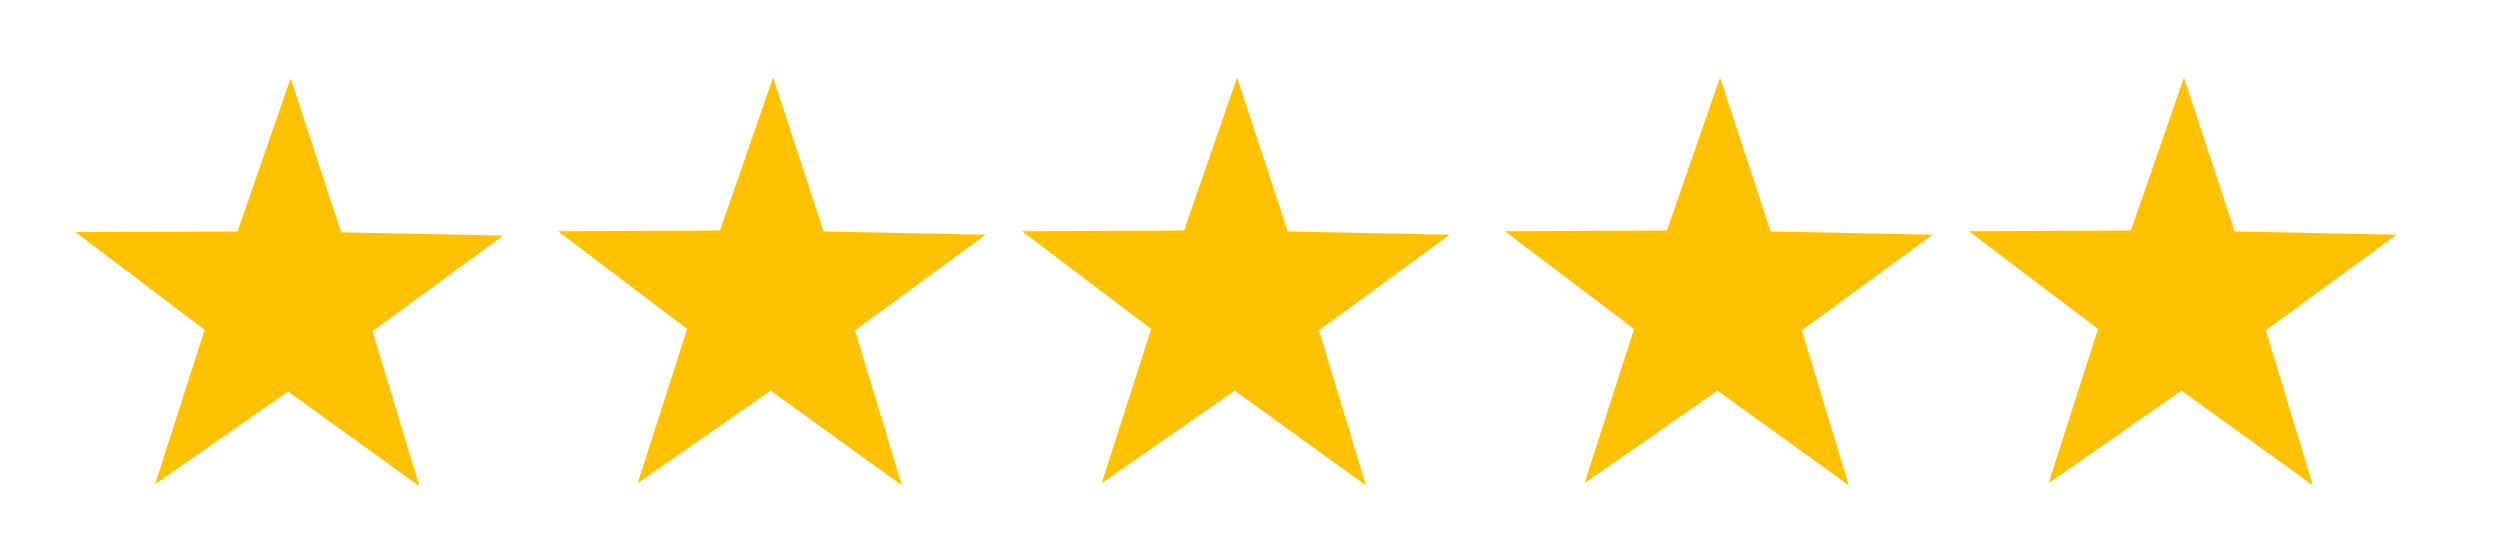 <?xml version="1.0" encoding="utf-8"?>
<!-- Generator: Adobe Illustrator 16.0.0, SVG Export Plug-In . SVG Version: 6.00 Build 0)  -->
<!DOCTYPE svg PUBLIC "-//W3C//DTD SVG 1.1//EN" "http://www.w3.org/Graphics/SVG/1.1/DTD/svg11.dtd">
<svg version="1.1" id="Layer_1" xmlns="http://www.w3.org/2000/svg" xmlns:xlink="http://www.w3.org/1999/xlink" x="0px" y="0px"
	 width="132.798px" height="29.712px" viewBox="0 0 132.798 29.712" enable-background="new 0 0 132.798 29.712"
	 xml:space="preserve">
<g>
	<g>
		<polygon fill="#FFC100" points="47.913,25.784 40.932,20.751 33.872,25.671 36.502,17.477 29.641,12.282 38.245,12.25 
			41.065,4.121 43.754,12.296 52.36,12.467 45.417,17.548 		"/>
		<polygon fill="#FFC100" points="72.561,25.784 65.583,20.751 58.52,25.671 61.151,17.477 54.288,12.282 62.895,12.25 
			65.715,4.121 68.405,12.296 77.008,12.467 70.063,17.548 		"/>
		<polygon fill="#FFC100" points="98.209,25.784 91.231,20.751 84.167,25.671 86.797,17.477 79.938,12.282 88.543,12.25 
			91.364,4.121 94.053,12.296 102.657,12.467 95.713,17.548 		"/>
		<polygon fill="#FFC100" points="122.858,25.784 115.877,20.751 108.817,25.671 111.446,17.477 104.586,12.282 113.188,12.25 
			116.01,4.121 118.702,12.296 127.305,12.467 120.36,17.548 		"/>
	</g>
</g>
<polygon fill="#FFC100" points="22.283,25.832 15.304,20.798 8.24,25.718 10.871,17.525 4.011,12.33 12.617,12.298 15.437,4.168 
	18.126,12.343 26.73,12.514 19.787,17.595 "/>
</svg>
